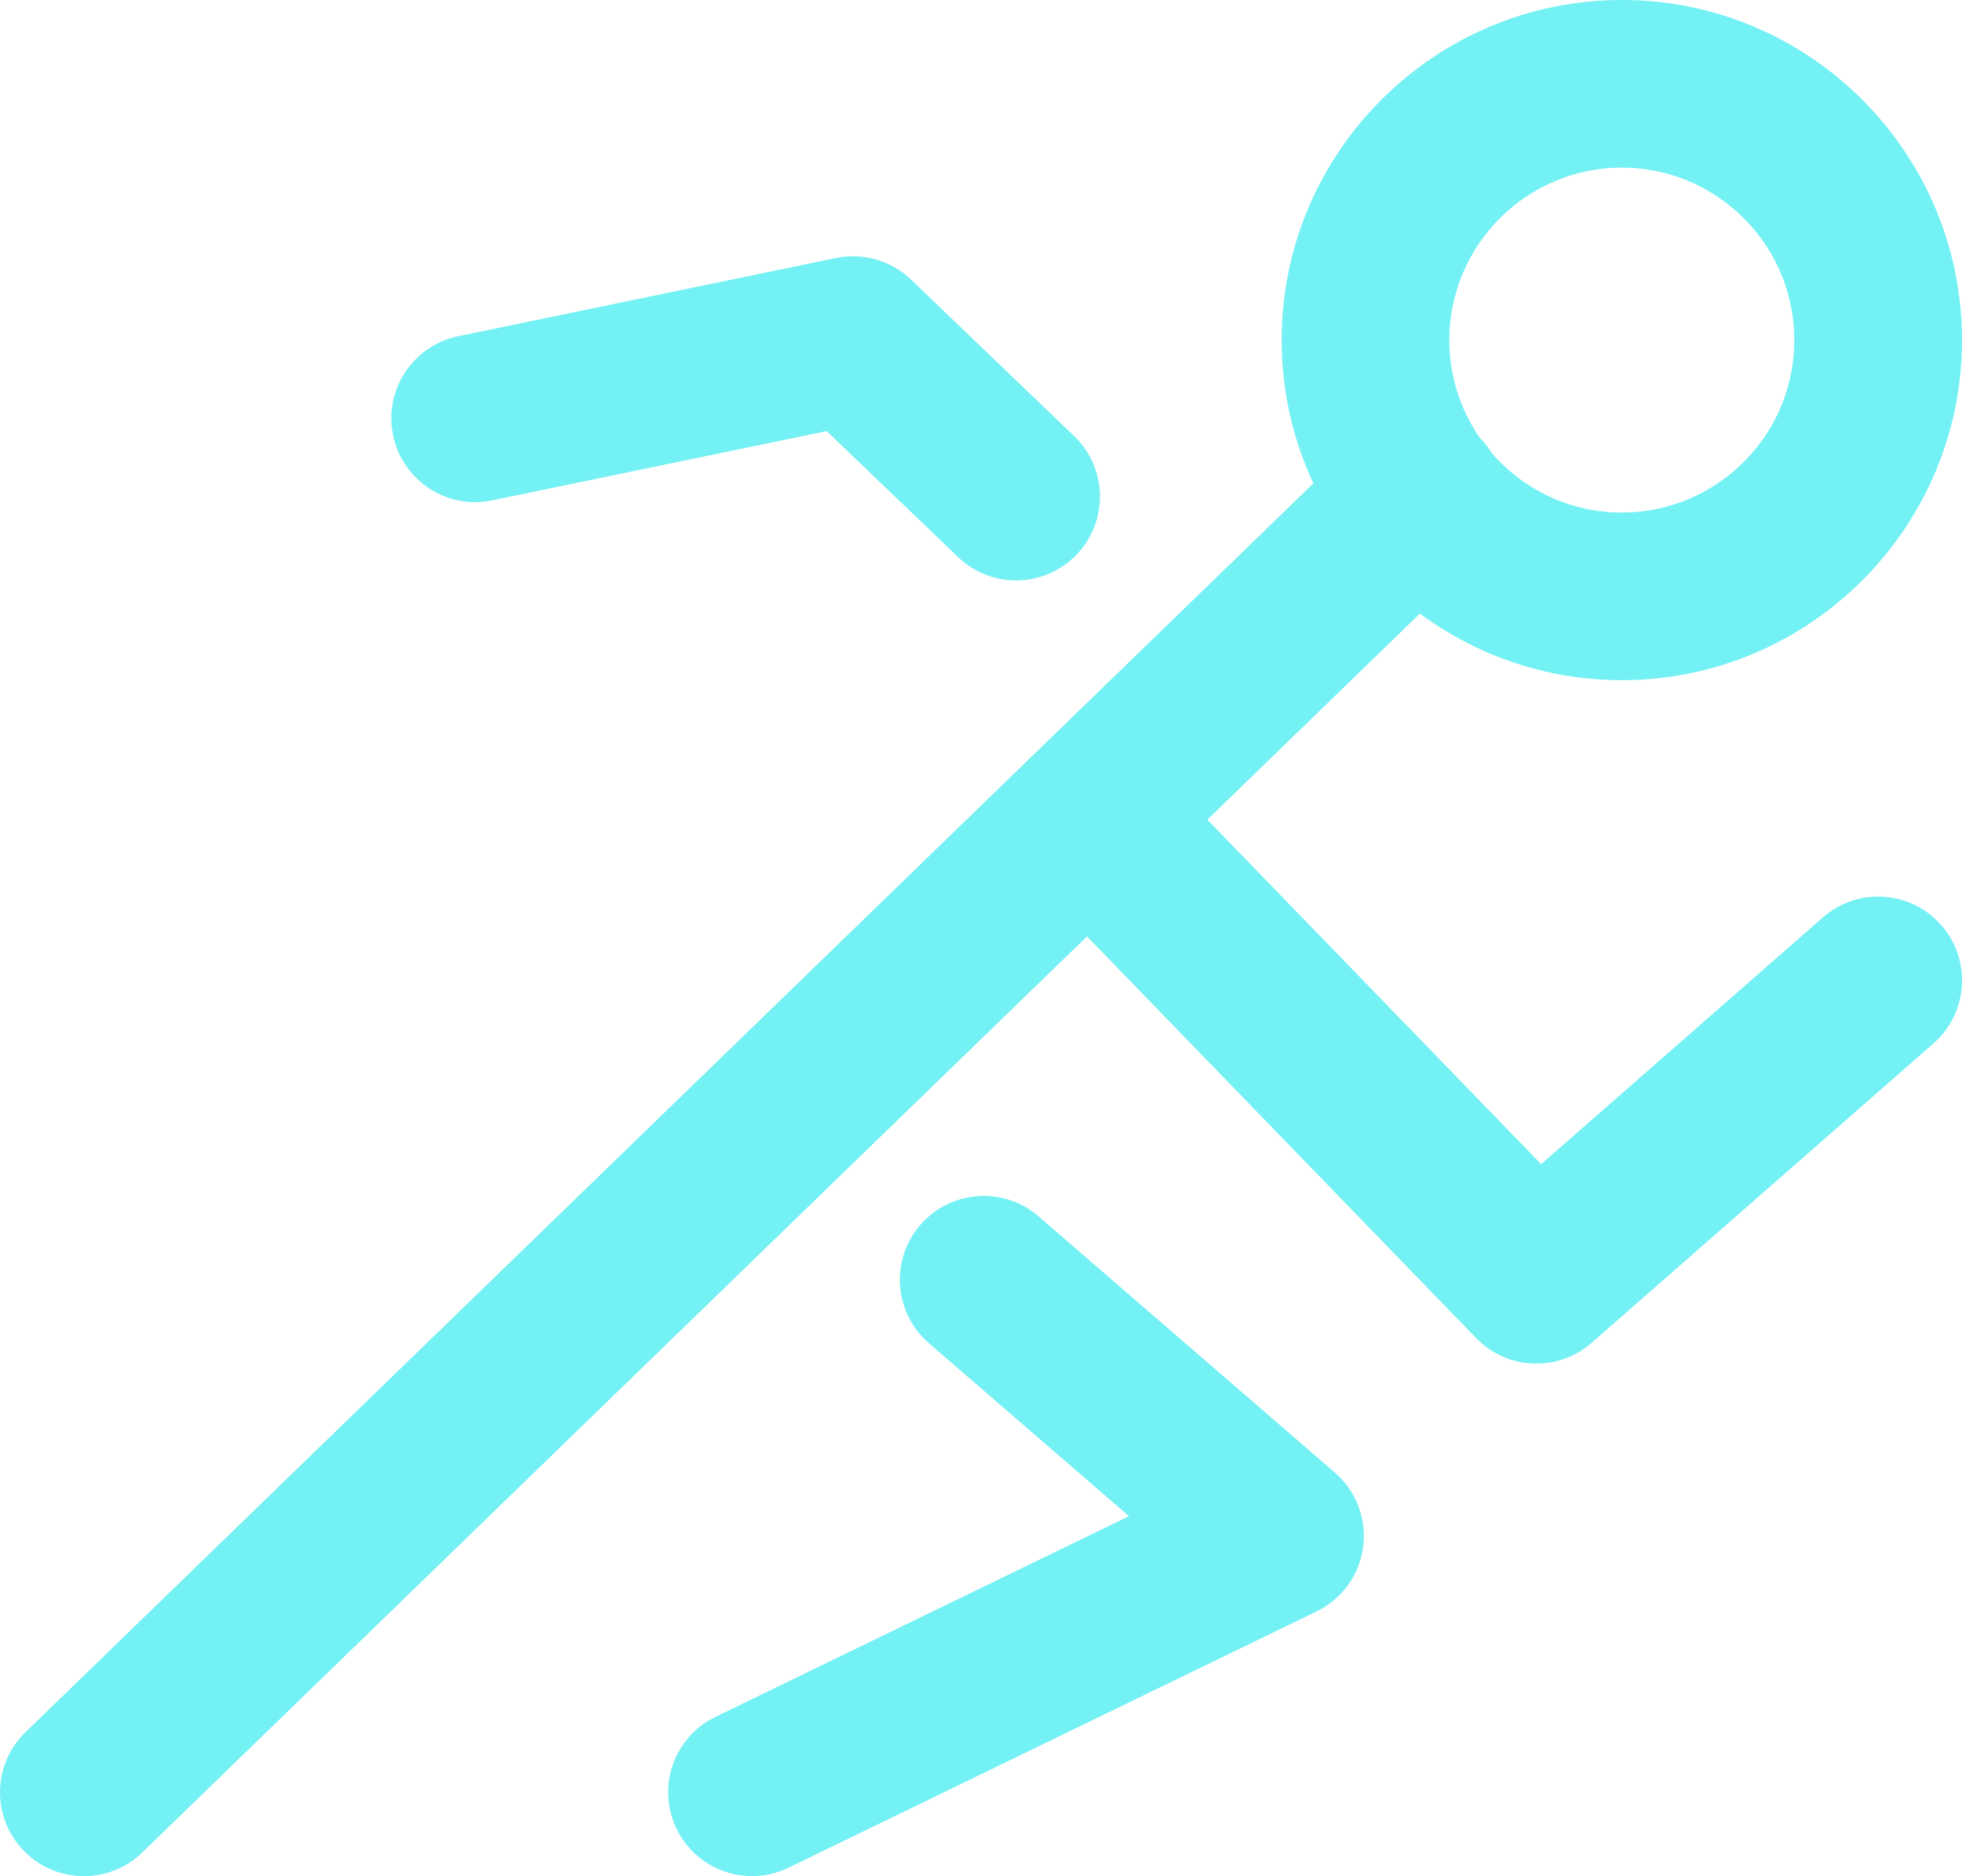 <?xml version="1.0" encoding="utf-8"?>
<!-- Generator: Adobe Illustrator 25.4.1, SVG Export Plug-In . SVG Version: 6.00 Build 0)  -->
<svg version="1.1" id="Isolation_Mode" xmlns="http://www.w3.org/2000/svg" xmlns:xlink="http://www.w3.org/1999/xlink" x="0px"
	 y="0px" viewBox="0 0 351.08 335.8" style="enable-background:new 0 0 351.08 335.8;" xml:space="preserve">
<style type="text/css">
	.st0{fill:#73f1f4;}
</style>
<g>
	<path class="st0" d="M326.2,164.19l-50.43,44.18l-59.73-61.66l38.04-36.89c10.11,7.48,22.61,11.92,36.13,11.92
		c33.56,0,60.87-27.31,60.87-60.87S323.78,0,290.21,0s-60.87,27.31-60.87,60.87c0,9.16,2.04,17.84,5.68,25.64L4.56,310.03
		c-5.95,5.77-6.09,15.26-0.32,21.21c2.94,3.03,6.85,4.56,10.77,4.56c3.76,0,7.53-1.41,10.44-4.23L194.51,167.6l69.64,71.9
		c2.93,3.03,6.85,4.56,10.78,4.56c3.52,0,7.04-1.23,9.88-3.72l61.16-53.58c6.23-5.46,6.86-14.94,1.4-21.17
		C341.91,159.36,332.43,158.74,326.2,164.19z M290.21,30c17.02,0,30.87,13.85,30.87,30.87s-13.85,30.87-30.87,30.87
		c-9.26,0-17.58-4.11-23.24-10.59c-0.58-0.96-1.26-1.88-2.08-2.71c-0.04-0.04-0.09-0.08-0.13-0.12c-3.41-4.97-5.42-10.97-5.42-17.44
		C259.35,43.85,273.19,30,290.21,30z"/>
	<path class="st0" d="M238.87,263.58l-53.03-45.87c-6.27-5.42-15.74-4.73-21.16,1.53c-5.42,6.27-4.73,15.74,1.53,21.16l35.81,30.97
		l-74.01,35.93c-7.45,3.62-10.56,12.59-6.94,20.04c2.59,5.34,7.94,8.45,13.5,8.45c2.2,0,4.43-0.49,6.54-1.51l94.49-45.87
		c4.54-2.2,7.67-6.54,8.32-11.54C244.58,271.88,242.68,266.88,238.87,263.58z"/>
	<path class="st0" d="M88.06,89.56l59.87-12.4l23.51,22.55c2.91,2.79,6.65,4.17,10.38,4.17c3.94,0,7.88-1.55,10.83-4.62
		c5.73-5.98,5.54-15.47-0.44-21.21l-29.2-28.01c-3.57-3.42-8.59-4.86-13.43-3.86l-67.59,14c-8.11,1.68-13.33,9.62-11.65,17.73
		C72.01,86.03,79.95,91.24,88.06,89.56z"/>
</g>
</svg>
